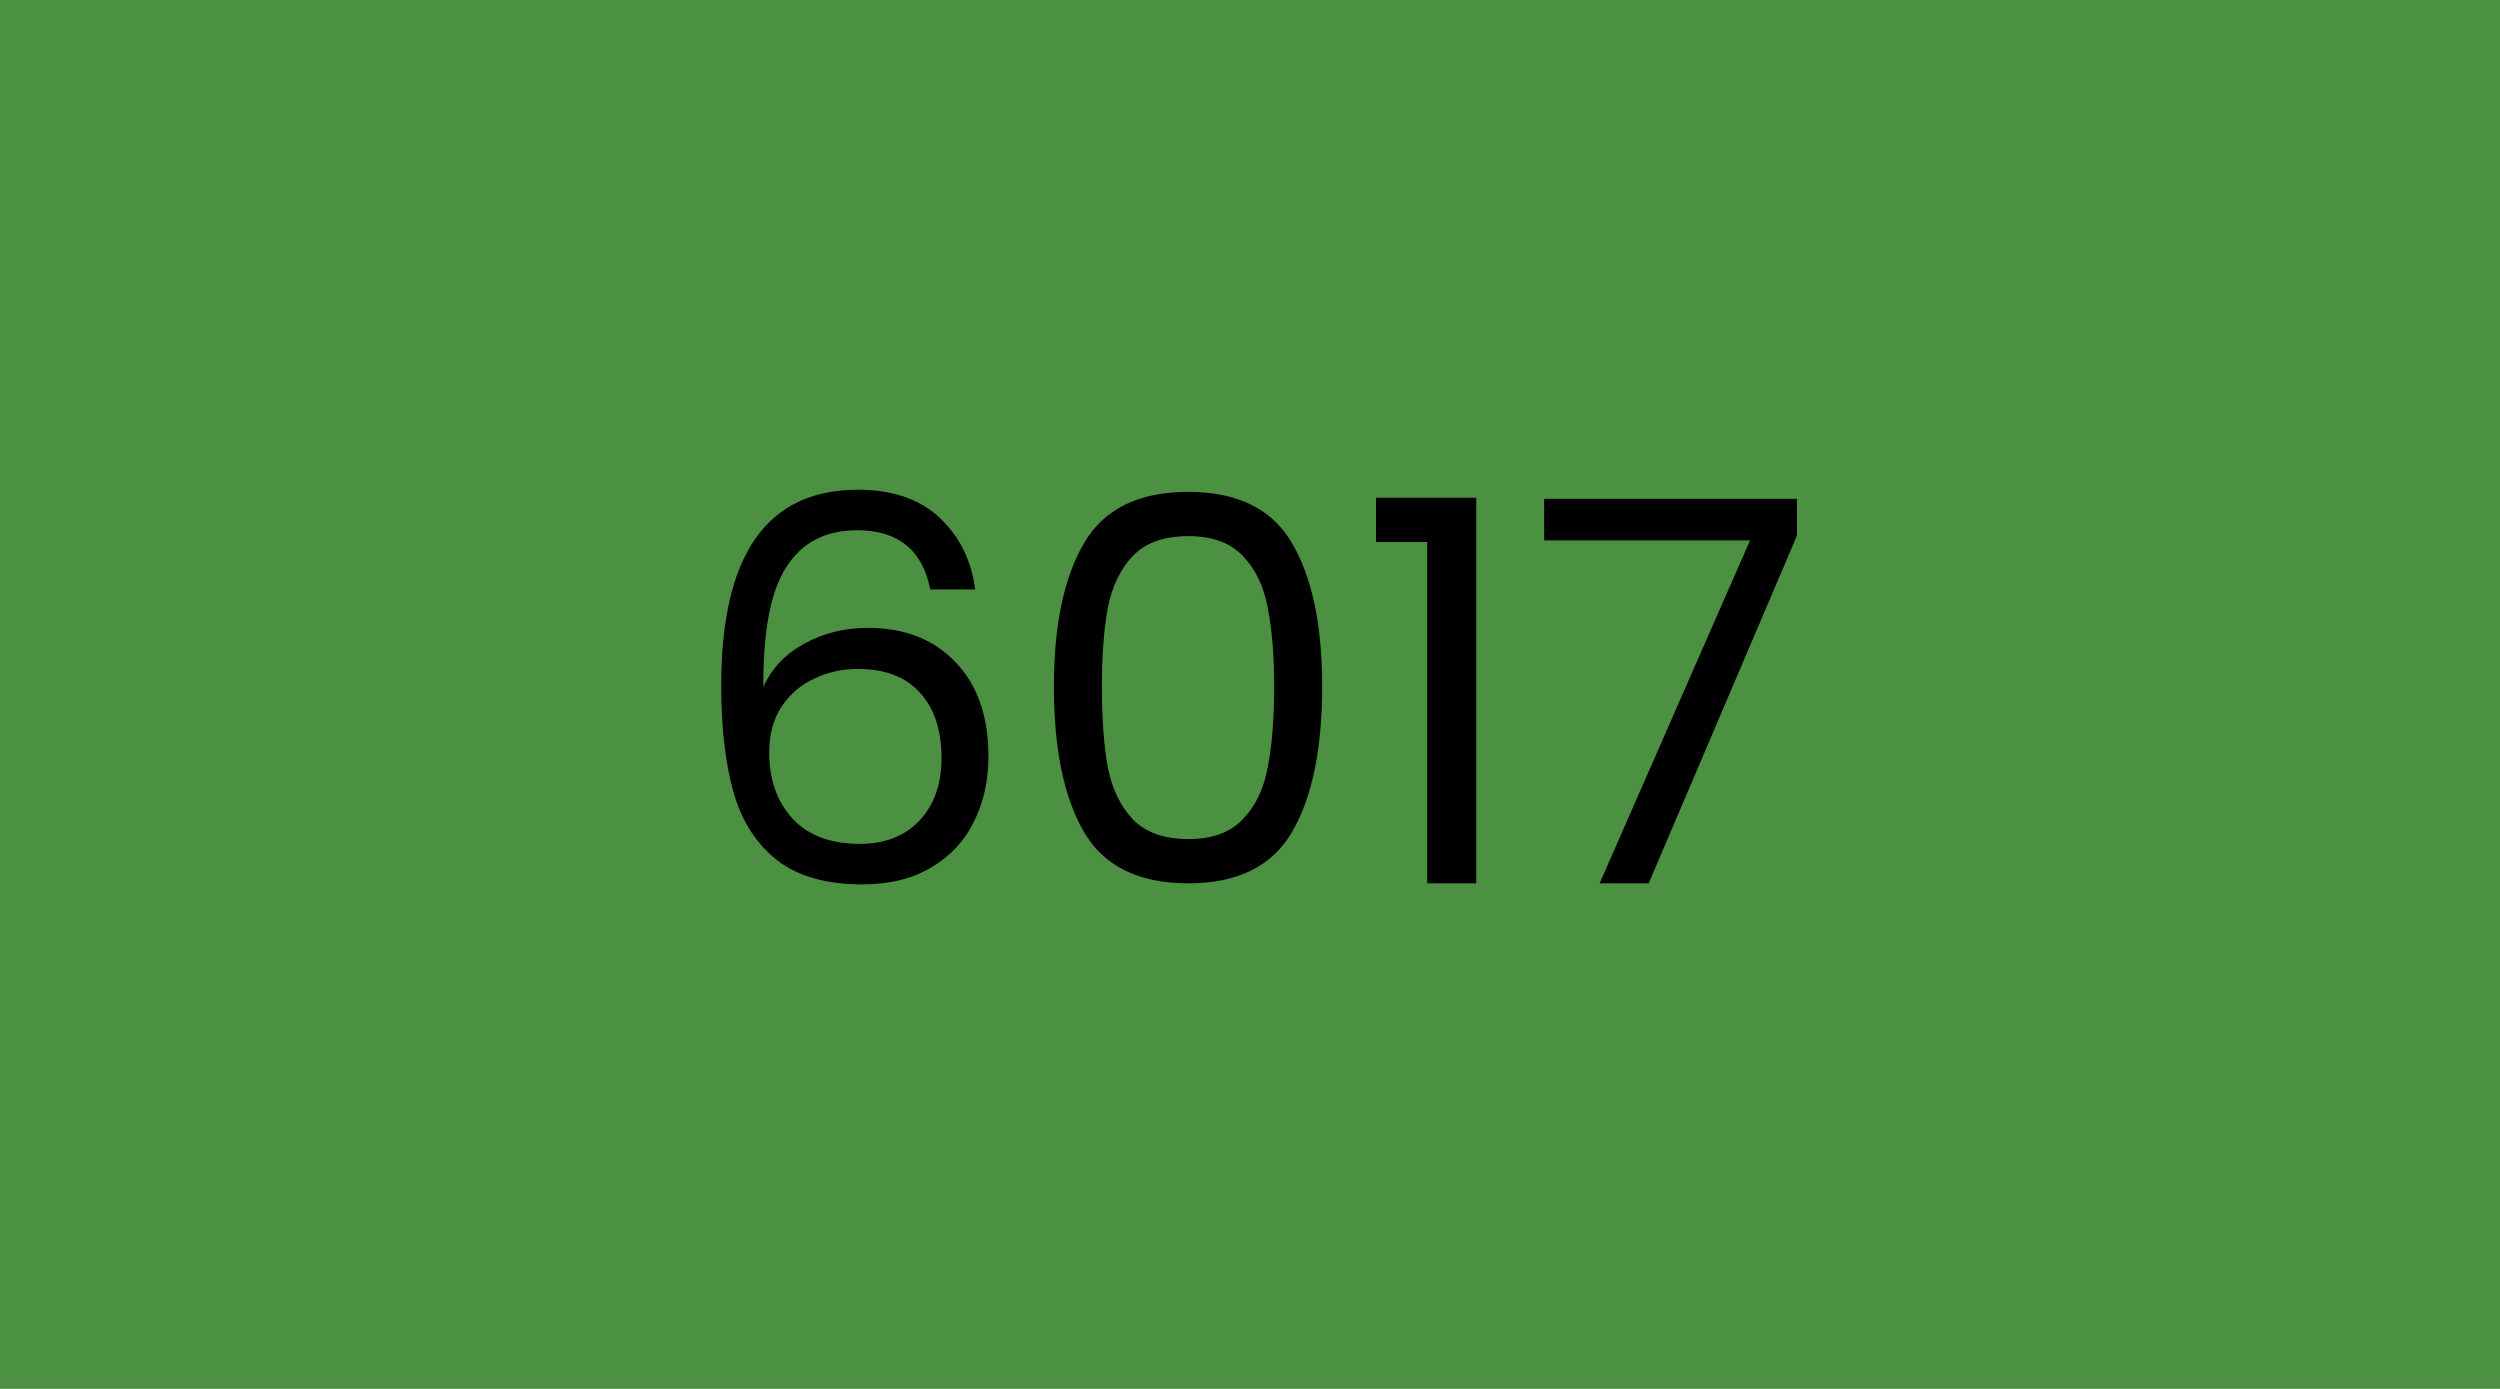 <svg width="450" height="250" viewBox="0 0 450 250" fill="none" xmlns="http://www.w3.org/2000/svg">
<rect width="450" height="250" fill="#4C9141"/>
<path d="M167.453 106.104C166.045 99 161.661 95.448 154.301 95.448C148.605 95.448 144.349 97.656 141.533 102.072C138.717 106.424 137.341 113.624 137.405 123.672C138.877 120.344 141.309 117.752 144.701 115.896C148.157 113.976 151.997 113.016 156.221 113.016C162.813 113.016 168.061 115.064 171.965 119.16C175.933 123.256 177.917 128.92 177.917 136.152C177.917 140.504 177.053 144.408 175.325 147.864C173.661 151.32 171.101 154.072 167.645 156.12C164.253 158.168 160.125 159.192 155.261 159.192C148.669 159.192 143.517 157.72 139.805 154.776C136.093 151.832 133.501 147.768 132.029 142.584C130.557 137.4 129.821 131 129.821 123.384C129.821 99.896 138.013 88.152 154.397 88.152C160.669 88.152 165.597 89.848 169.181 93.24C172.765 96.632 174.877 100.92 175.517 106.104H167.453ZM154.397 120.408C151.645 120.408 149.053 120.984 146.621 122.136C144.189 123.224 142.205 124.92 140.669 127.224C139.197 129.464 138.461 132.216 138.461 135.48C138.461 140.344 139.869 144.312 142.685 147.384C145.501 150.392 149.533 151.896 154.781 151.896C159.261 151.896 162.813 150.52 165.437 147.768C168.125 144.952 169.469 141.176 169.469 136.44C169.469 131.448 168.189 127.544 165.629 124.728C163.069 121.848 159.325 120.408 154.397 120.408ZM189.702 123.576C189.702 112.568 191.494 103.992 195.078 97.848C198.662 91.64 204.934 88.536 213.894 88.536C222.79 88.536 229.03 91.64 232.614 97.848C236.198 103.992 237.99 112.568 237.99 123.576C237.99 134.776 236.198 143.48 232.614 149.688C229.03 155.896 222.79 159 213.894 159C204.934 159 198.662 155.896 195.078 149.688C191.494 143.48 189.702 134.776 189.702 123.576ZM229.35 123.576C229.35 118.008 228.966 113.304 228.198 109.464C227.494 105.56 225.99 102.424 223.686 100.056C221.446 97.688 218.182 96.504 213.894 96.504C209.542 96.504 206.214 97.688 203.91 100.056C201.67 102.424 200.166 105.56 199.398 109.464C198.694 113.304 198.342 118.008 198.342 123.576C198.342 129.336 198.694 134.168 199.398 138.072C200.166 141.976 201.67 145.112 203.91 147.48C206.214 149.848 209.542 151.032 213.894 151.032C218.182 151.032 221.446 149.848 223.686 147.48C225.99 145.112 227.494 141.976 228.198 138.072C228.966 134.168 229.35 129.336 229.35 123.576ZM247.679 97.56V89.592H265.727V159H256.895V97.56H247.679ZM323.453 96.408L296.765 159H287.933L315.005 97.272H277.949V89.784H323.453V96.408Z" fill="black"/>
</svg>
